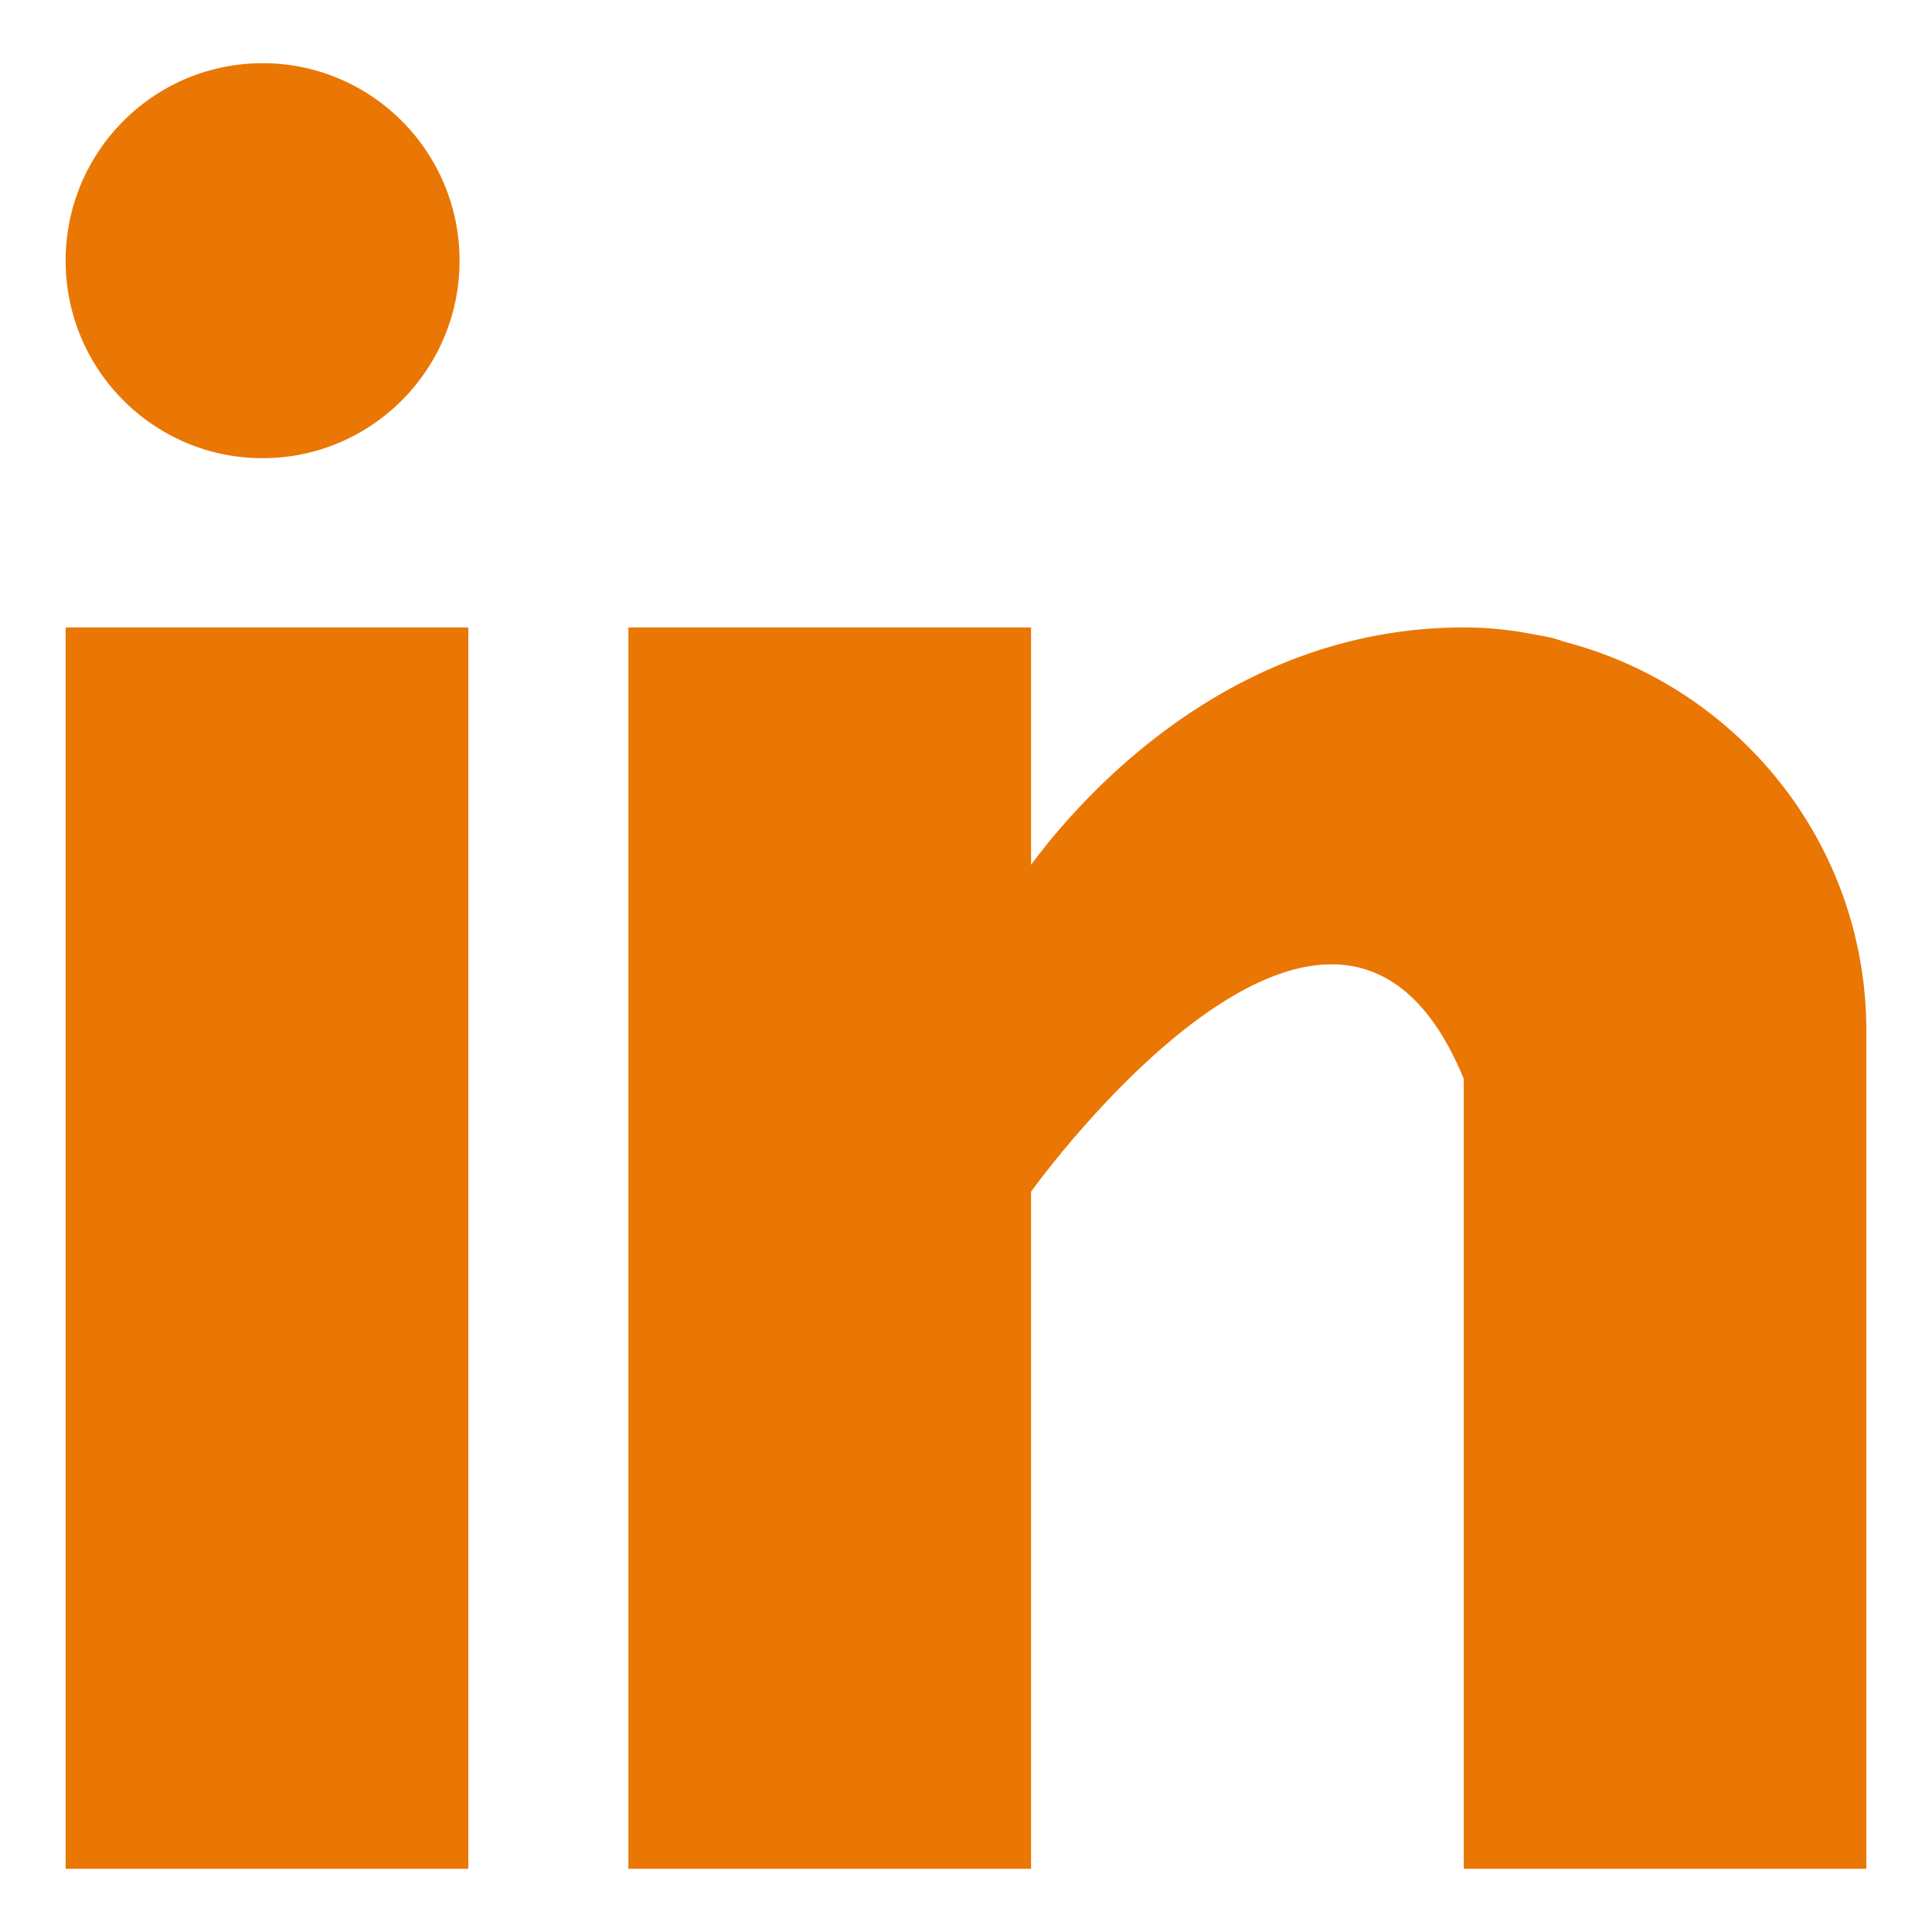 <svg viewBox="0 0 512 512" xml:space="preserve" xmlns="http://www.w3.org/2000/svg" enable-background="new 0 0 512 512"><path d="M17.397 166.28h106.716v328.97H17.397zM414.789 170.138c-1.133-.355-2.207-.743-3.396-1.078a66.751 66.751 0 0 0-4.328-.833c-5.662-1.139-11.875-1.946-19.148-1.946-62.211 0-101.678 45.372-114.674 62.894V166.28H166.526v328.97h106.716V315.813s80.643-112.628 114.674-29.911V495.25h106.688V273.257c0-49.708-33.975-91.127-79.815-103.119zM121.789 69.085c0 28.909-23.373 52.337-52.195 52.337-28.824 0-52.196-23.429-52.196-52.337 0-28.903 23.372-52.335 52.196-52.335 28.822 0 52.195 23.432 52.195 52.335zm0 0" fill="#ea7704" class="fill-1b80e4"></path></svg>